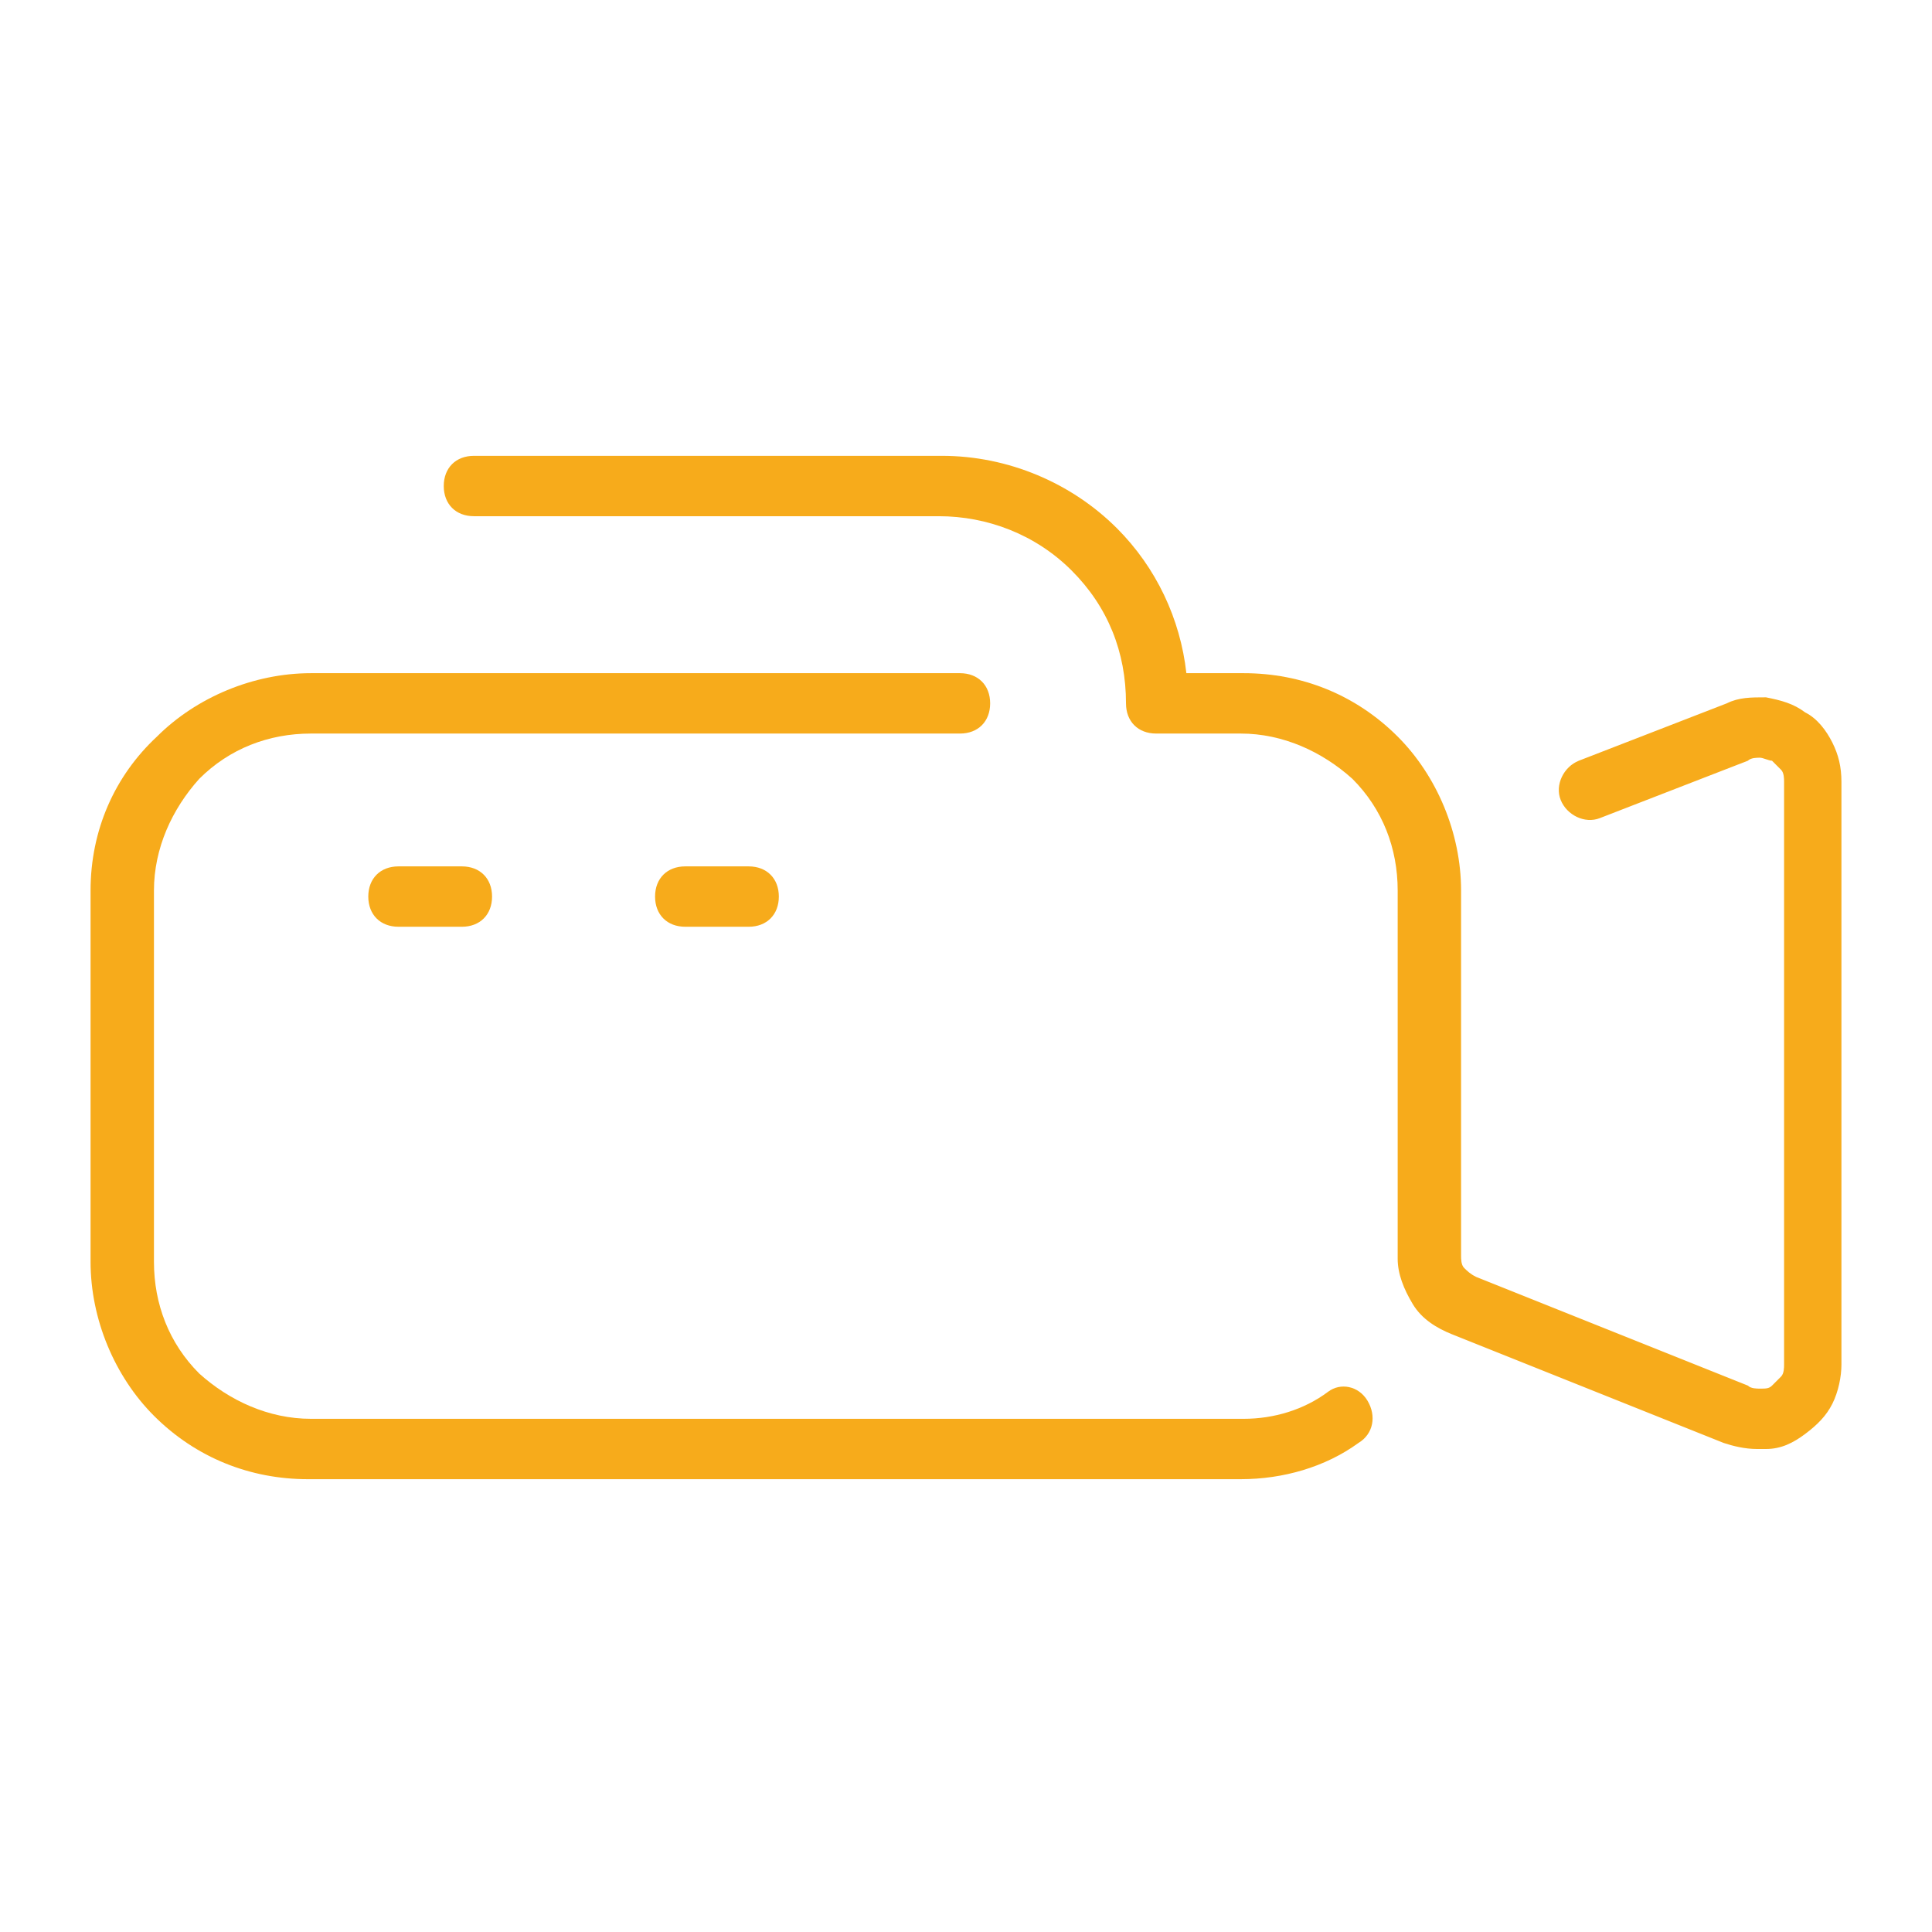 <svg width="64" height="64" viewBox="0 0 64 64" fill="none" xmlns="http://www.w3.org/2000/svg">
<path d="M22.7 28.7C22.1 28.7 21.7 29.1 21.7 29.7C21.7 30.3 22.1 30.7 22.7 30.7H24.8C25.4 30.7 25.8 30.3 25.8 29.7C25.8 29.1 25.4 28.7 24.8 28.7H22.7Z" fill="#F7AB1B"/>
<path d="M44 46.1C43.2 46.7 42.2 47 41.2 47H10.3C8.9 47 7.6 46.4 6.6 45.5C5.6 44.5 5.1 43.2 5.1 41.8V29.5C5.1 28.1 5.7 26.8 6.6 25.8C7.6 24.8 8.9 24.3 10.3 24.3H31.8C32.4 24.3 32.8 23.9 32.8 23.3C32.8 22.7 32.4 22.3 31.8 22.3H10.3C8.4 22.3 6.5 23.1 5.2 24.4C3.8 25.7 3 27.5 3 29.5V41.8C3 43.7 3.8 45.6 5.1 46.9C6.5 48.3 8.3 49 10.2 49H41.1C42.5 49 43.9 48.6 45 47.8C45.5 47.5 45.6 46.9 45.3 46.4C45 45.9 44.4 45.8 44 46.1Z" fill="#F7AB1B"/>
<path d="M13.2 28.7C12.6 28.7 12.2 29.1 12.2 29.7C12.2 30.3 12.6 30.7 13.2 30.7H15.3C15.9 30.7 16.3 30.3 16.3 29.7C16.3 29.1 15.9 28.7 15.3 28.7H13.2Z" fill="#F7AB1B"/>
<path d="M60.7 24.6C60.5 24.2 60.2 23.8 59.8 23.6C59.4 23.3 59 23.2 58.5 23.1C58 23.1 57.6 23.1 57.2 23.3L52.3 25.2C51.8 25.4 51.5 26 51.7 26.5C51.9 27 52.5 27.3 53 27.1L57.9 25.2C58 25.1 58.2 25.1 58.3 25.1C58.4 25.1 58.6 25.2 58.7 25.2C58.8 25.3 58.9 25.4 59 25.5C59.1 25.6 59.1 25.8 59.1 25.9V45.2C59.1 45.3 59.1 45.5 59 45.6C58.9 45.7 58.8 45.8 58.7 45.9C58.6 46 58.5 46 58.3 46C58.2 46 58 46 57.9 45.9L48.9 42.3C48.7 42.2 48.6 42.1 48.5 42C48.4 41.9 48.4 41.7 48.4 41.6V29.5C48.4 27.6 47.6 25.7 46.3 24.4C44.9 23 43.1 22.3 41.2 22.3H39.3C39.1 20.5 38.3 18.8 37 17.5C35.5 16 33.4 15.1 31.2 15.1H15.7C15.1 15.1 14.7 15.5 14.7 16.1C14.7 16.7 15.1 17.1 15.7 17.1H31.1C32.7 17.1 34.3 17.7 35.5 18.9C36.7 20.1 37.3 21.6 37.3 23.3C37.3 23.9 37.7 24.3 38.3 24.3H41.1C42.5 24.3 43.8 24.9 44.8 25.8C45.8 26.8 46.3 28.1 46.3 29.5V41.6C46.3 41.6 46.3 41.6 46.3 41.7C46.3 42.2 46.5 42.7 46.8 43.2C47.1 43.7 47.6 44 48.1 44.2L57.1 47.8C57.4 47.9 57.8 48 58.2 48C58.3 48 58.4 48 58.5 48C59 48 59.4 47.8 59.8 47.5C60.2 47.2 60.5 46.9 60.7 46.5C60.9 46.1 61 45.6 61 45.2V25.9C61 25.4 60.9 25 60.7 24.6Z" fill="#F7AB1B"/>
</svg>
